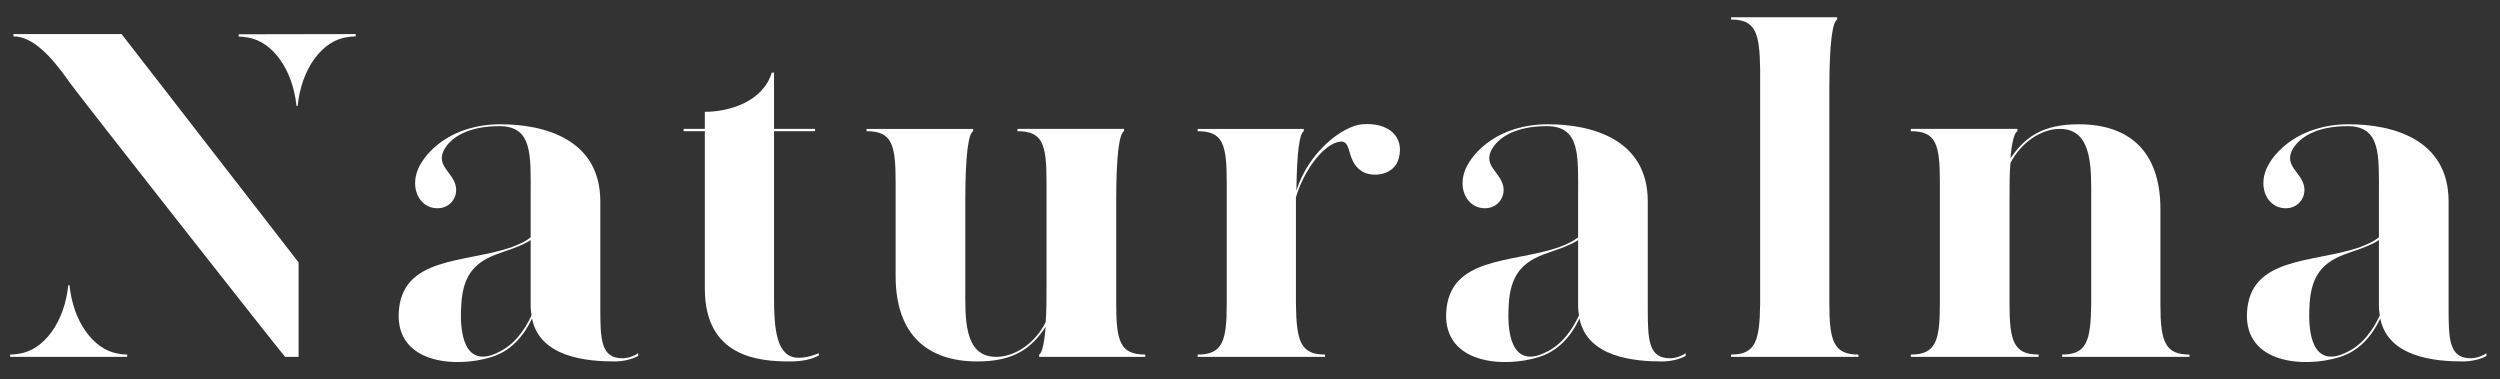 <?xml version="1.0" encoding="UTF-8"?>
<!DOCTYPE svg PUBLIC "-//W3C//DTD SVG 1.1//EN" "http://www.w3.org/Graphics/SVG/1.1/DTD/svg11.dtd">
<!-- Creator: CorelDRAW 2019 (64-Bit) -->
<svg xmlns="http://www.w3.org/2000/svg" xml:space="preserve" width="725px" height="110px" version="1.1" style="shape-rendering:geometricPrecision; text-rendering:geometricPrecision; image-rendering:optimizeQuality; fill-rule:evenodd; clip-rule:evenodd"
viewBox="0 0 725 110"
 xmlns:xlink="http://www.w3.org/1999/xlink">
 <rect x="0" y="0" width="725" height="110" fill="#333333" stroke="none"/>
 <defs>
  <style type="text/css">
   <![CDATA[
    .fil0 {fill:#FEFEFE;fill-rule:nonzero}
   ]]>
  </style>
 </defs>
 <g id="Warstwa_x0020_1">
  <path class="fil0" d="M180.52 103.89c-6.16,0 -6.43,-5.22 -6.43,-14.32 0,0 0,-17.8 0,-31.18 0,-18.06 -16.32,-22.35 -28.9,-22.35 -14.32,0 -21.81,8.03 -23.95,12.98 -2.28,5.49 0.26,10.44 4.28,11.24 4.68,0.94 7.63,-3.07 6.55,-6.69 -1.07,-3.74 -5.35,-5.48 -3.47,-9.76 2,-4.15 7.49,-7.23 16.19,-7.23 9.77,0 9.1,8.56 9.1,19.94 0,3.48 0,7.89 0,12.31 -1.34,1.07 -3.21,2.01 -5.76,2.94 -13.38,4.55 -31.84,2.55 -32.51,19.14 -0.54,14.58 16.59,15.79 26.63,12.71 5.61,-1.61 9.5,-5.89 12.04,-11.24 2.27,11.37 16.19,12.44 23.95,12.44 2.54,0 5.22,-0.66 6.83,-1.6l0 -0.8c-0.67,0.53 -2.55,1.47 -4.55,1.47zm-160.37 -21.21c1.04,10.44 6.81,18.65 14.04,19.86 0.87,0.18 1.77,0.28 2.69,0.28l0 0.67 -33.94 0 0 -0.67c0.79,0 1.56,-0.07 2.32,-0.21 7.46,-0.91 13.48,-9.25 14.54,-19.93l0.35 0zm-0.51 -59.56l0.67 0.94 0 0c0.02,0.03 0.05,0.06 0.07,0.1 3,4.17 59.36,75.88 62.3,79.33l3.91 0 0 -27.4 -51.33 -66.21 -31.38 0 0 0.67c5.79,0 11.18,6.15 15.76,12.57zm66.34 7.6c-1.06,-10.44 -6.84,-18.63 -14.07,-19.84 -0.88,-0.18 -1.78,-0.27 -2.7,-0.27l0 -0.67 33.94 -0.06 0 0.67c-0.78,0 -1.56,0.08 -2.32,0.21 -7.46,0.92 -13.46,9.27 -14.51,19.96l-0.34 0zm58.54 71.43c-8.16,4.15 -11.64,-2.14 -10.71,-14.32 0.81,-12.18 8.44,-13.38 14.99,-15.79 2.14,-0.8 3.88,-1.6 5.09,-2.41 0,9.64 0,19.27 0,19.27 0,0.94 0.13,1.74 0.26,2.54 -2.14,4.55 -5.08,8.57 -9.63,10.71zm87.05 1.6c-6.43,0 -7.1,-8.43 -7.1,-17.39l0 -48.31 11.91 0 0 -0.67 -11.91 0 0 -16.32 -0.4 0 -0.26 0c-2.55,8.43 -12.32,11.37 -19.41,11.37 0,0.67 0,4.95 0,4.95 0,0 -4.01,0 -6.15,0l0 0.67 6.15 0c0,11.64 0,45.63 0,45.63 0,19.81 15.52,21.14 24.62,21.14 3.88,0 6.43,-0.66 8.44,-1.73l0 -0.67c-0.94,0.4 -3.22,1.33 -5.89,1.33zm92.13 -15.65l0 0 0 -29.98c0,-13.51 0.93,-19.4 2.27,-20.07l0 -0.67 -30.91 0 0 0.67c7.23,0 8.43,3.61 8.43,14.59l0 30.11c0,4.28 0,7.89 -0.26,10.7 -3.08,6.16 -8.97,10.04 -14.32,10.04 -9.64,0 -8.97,-11.64 -8.97,-20.74l0 -24.63c0,-13.51 0.94,-19.4 2.28,-20.07l0 -0.67 -30.92 0 0 0.67c7.23,0 8.43,3.61 8.43,14.59l0 27.43c0,17.26 9.51,24.75 23.69,24.75 10.57,0 15.66,-3.74 19.81,-10.03 -0.41,5.08 -1.08,7.63 -1.88,8.03l0 0.67 30.78 0 0 -0.67c-7.23,0 -8.43,-3.75 -8.43,-14.59l0 -0.13zm71.25 -52.06c-5.48,0.54 -15.38,7.77 -19,19.27 0.14,-11.5 0.94,-16.59 2.14,-17.26l0 -0.67 -30.77 0 0 0.67c7.22,0 8.43,3.61 8.43,14.59l0 35.46c0,10.84 -1.21,14.72 -8.43,14.72l0 0.67 36.93 0 0 -0.67c-7.09,0 -8.3,-3.88 -8.43,-14.72 0,0 0,-30.78 0,-30.91 2.14,-7.23 7.36,-14.59 11.91,-15.93 4.82,-1.47 2.14,5.09 7.22,8.43 3.08,1.88 9.51,1.21 10.71,-3.88 1.61,-6.02 -2.81,-10.43 -10.71,-9.77zm89.33 67.85c-6.16,0 -6.43,-5.22 -6.43,-14.32 0,0 0,-17.8 0,-31.18 0,-18.06 -16.32,-22.35 -28.9,-22.35 -14.32,0 -21.81,8.03 -23.95,12.98 -2.28,5.49 0.26,10.44 4.28,11.24 4.68,0.94 7.63,-3.07 6.55,-6.69 -1.07,-3.74 -5.35,-5.48 -3.47,-9.76 2,-4.15 7.49,-7.23 16.19,-7.23 9.77,0 9.1,8.56 9.1,19.94 0,3.48 0,7.89 0,12.31 -1.34,1.07 -3.21,2.01 -5.76,2.94 -13.38,4.55 -31.84,2.55 -32.51,19.14 -0.54,14.58 16.59,15.79 26.63,12.71 5.61,-1.61 9.5,-5.89 12.04,-11.24 2.27,11.37 16.19,12.44 23.95,12.44 2.54,0 5.22,-0.66 6.83,-1.6l0 -0.8c-0.67,0.53 -2.55,1.47 -4.55,1.47zm-36 -1.74c-8.16,4.15 -11.64,-2.14 -10.71,-14.32 0.81,-12.18 8.44,-13.38 14.99,-15.79 2.14,-0.8 3.88,-1.6 5.09,-2.41 0,9.64 0,19.27 0,19.27 0,0.94 0.13,1.74 0.26,2.54 -2.14,4.55 -5.08,8.57 -9.63,10.71zm82.23 -76.41c0,-13.51 0.94,-19.4 2.27,-20.07l0 -0.67 -30.77 0 0 0.67c7.09,0 8.29,3.75 8.43,14.58l0 67.85c-0.14,10.84 -1.34,14.72 -8.43,14.72l0 0.67 36.93 0 0 -0.67c-7.09,0 -8.43,-3.75 -8.43,-14.72l0 -62.36zm96.01 62.36l0 -27.43c0,-17.13 -9.37,-24.63 -23.68,-24.63 -10.57,0 -15.66,3.75 -19.81,9.91 0.4,-5.09 1.21,-7.5 2.01,-7.9l0 -0.67 -30.91 0 0 0.67c7.22,0 8.43,3.61 8.43,14.59l0 35.46c0,10.84 -1.21,14.72 -8.43,14.72l0 0.67 37.06 0 0 -0.67c-7.22,0 -8.43,-3.88 -8.43,-14.72l0 -29.98c0,-4.41 0,-7.89 0.27,-10.84 3.08,-6.02 8.97,-9.9 14.32,-9.9 9.64,0 9.1,11.64 9.1,20.74l0 29.98c-0.13,10.84 -1.34,14.72 -8.43,14.72l0 0.67 36.93 0 0 -0.67c-7.09,0 -8.43,-3.75 -8.43,-14.59l0 -0.13zm89.99 15.79c-6.15,0 -6.42,-5.22 -6.42,-14.32 0,0 0,-17.8 0,-31.18 0,-18.06 -16.33,-22.35 -28.9,-22.35 -14.32,0 -21.82,8.03 -23.96,12.98 -2.27,5.49 0.27,10.44 4.28,11.24 4.69,0.94 7.63,-3.07 6.56,-6.69 -1.07,-3.74 -5.35,-5.48 -3.48,-9.76 2.01,-4.15 7.5,-7.23 16.19,-7.23 9.77,0 9.1,8.56 9.1,19.94 0,3.48 0,7.89 0,12.31 -1.33,1.07 -3.21,2.01 -5.75,2.94 -13.38,4.55 -31.85,2.55 -32.52,19.14 -0.53,14.58 16.6,15.79 26.63,12.71 5.62,-1.61 9.5,-5.89 12.04,-11.24 2.28,11.37 16.2,12.44 23.96,12.44 2.54,0 5.22,-0.66 6.82,-1.6l0 -0.8c-0.67,0.53 -2.54,1.47 -4.55,1.47zm-35.99 -1.74c-8.17,4.15 -11.64,-2.14 -10.71,-14.32 0.8,-12.18 8.43,-13.38 14.99,-15.79 2.14,-0.8 3.88,-1.6 5.08,-2.41 0,9.64 0,19.27 0,19.27 0,0.94 0.14,1.74 0.27,2.54 -2.14,4.55 -5.08,8.57 -9.63,10.71z"/>
 </g>
</svg>
